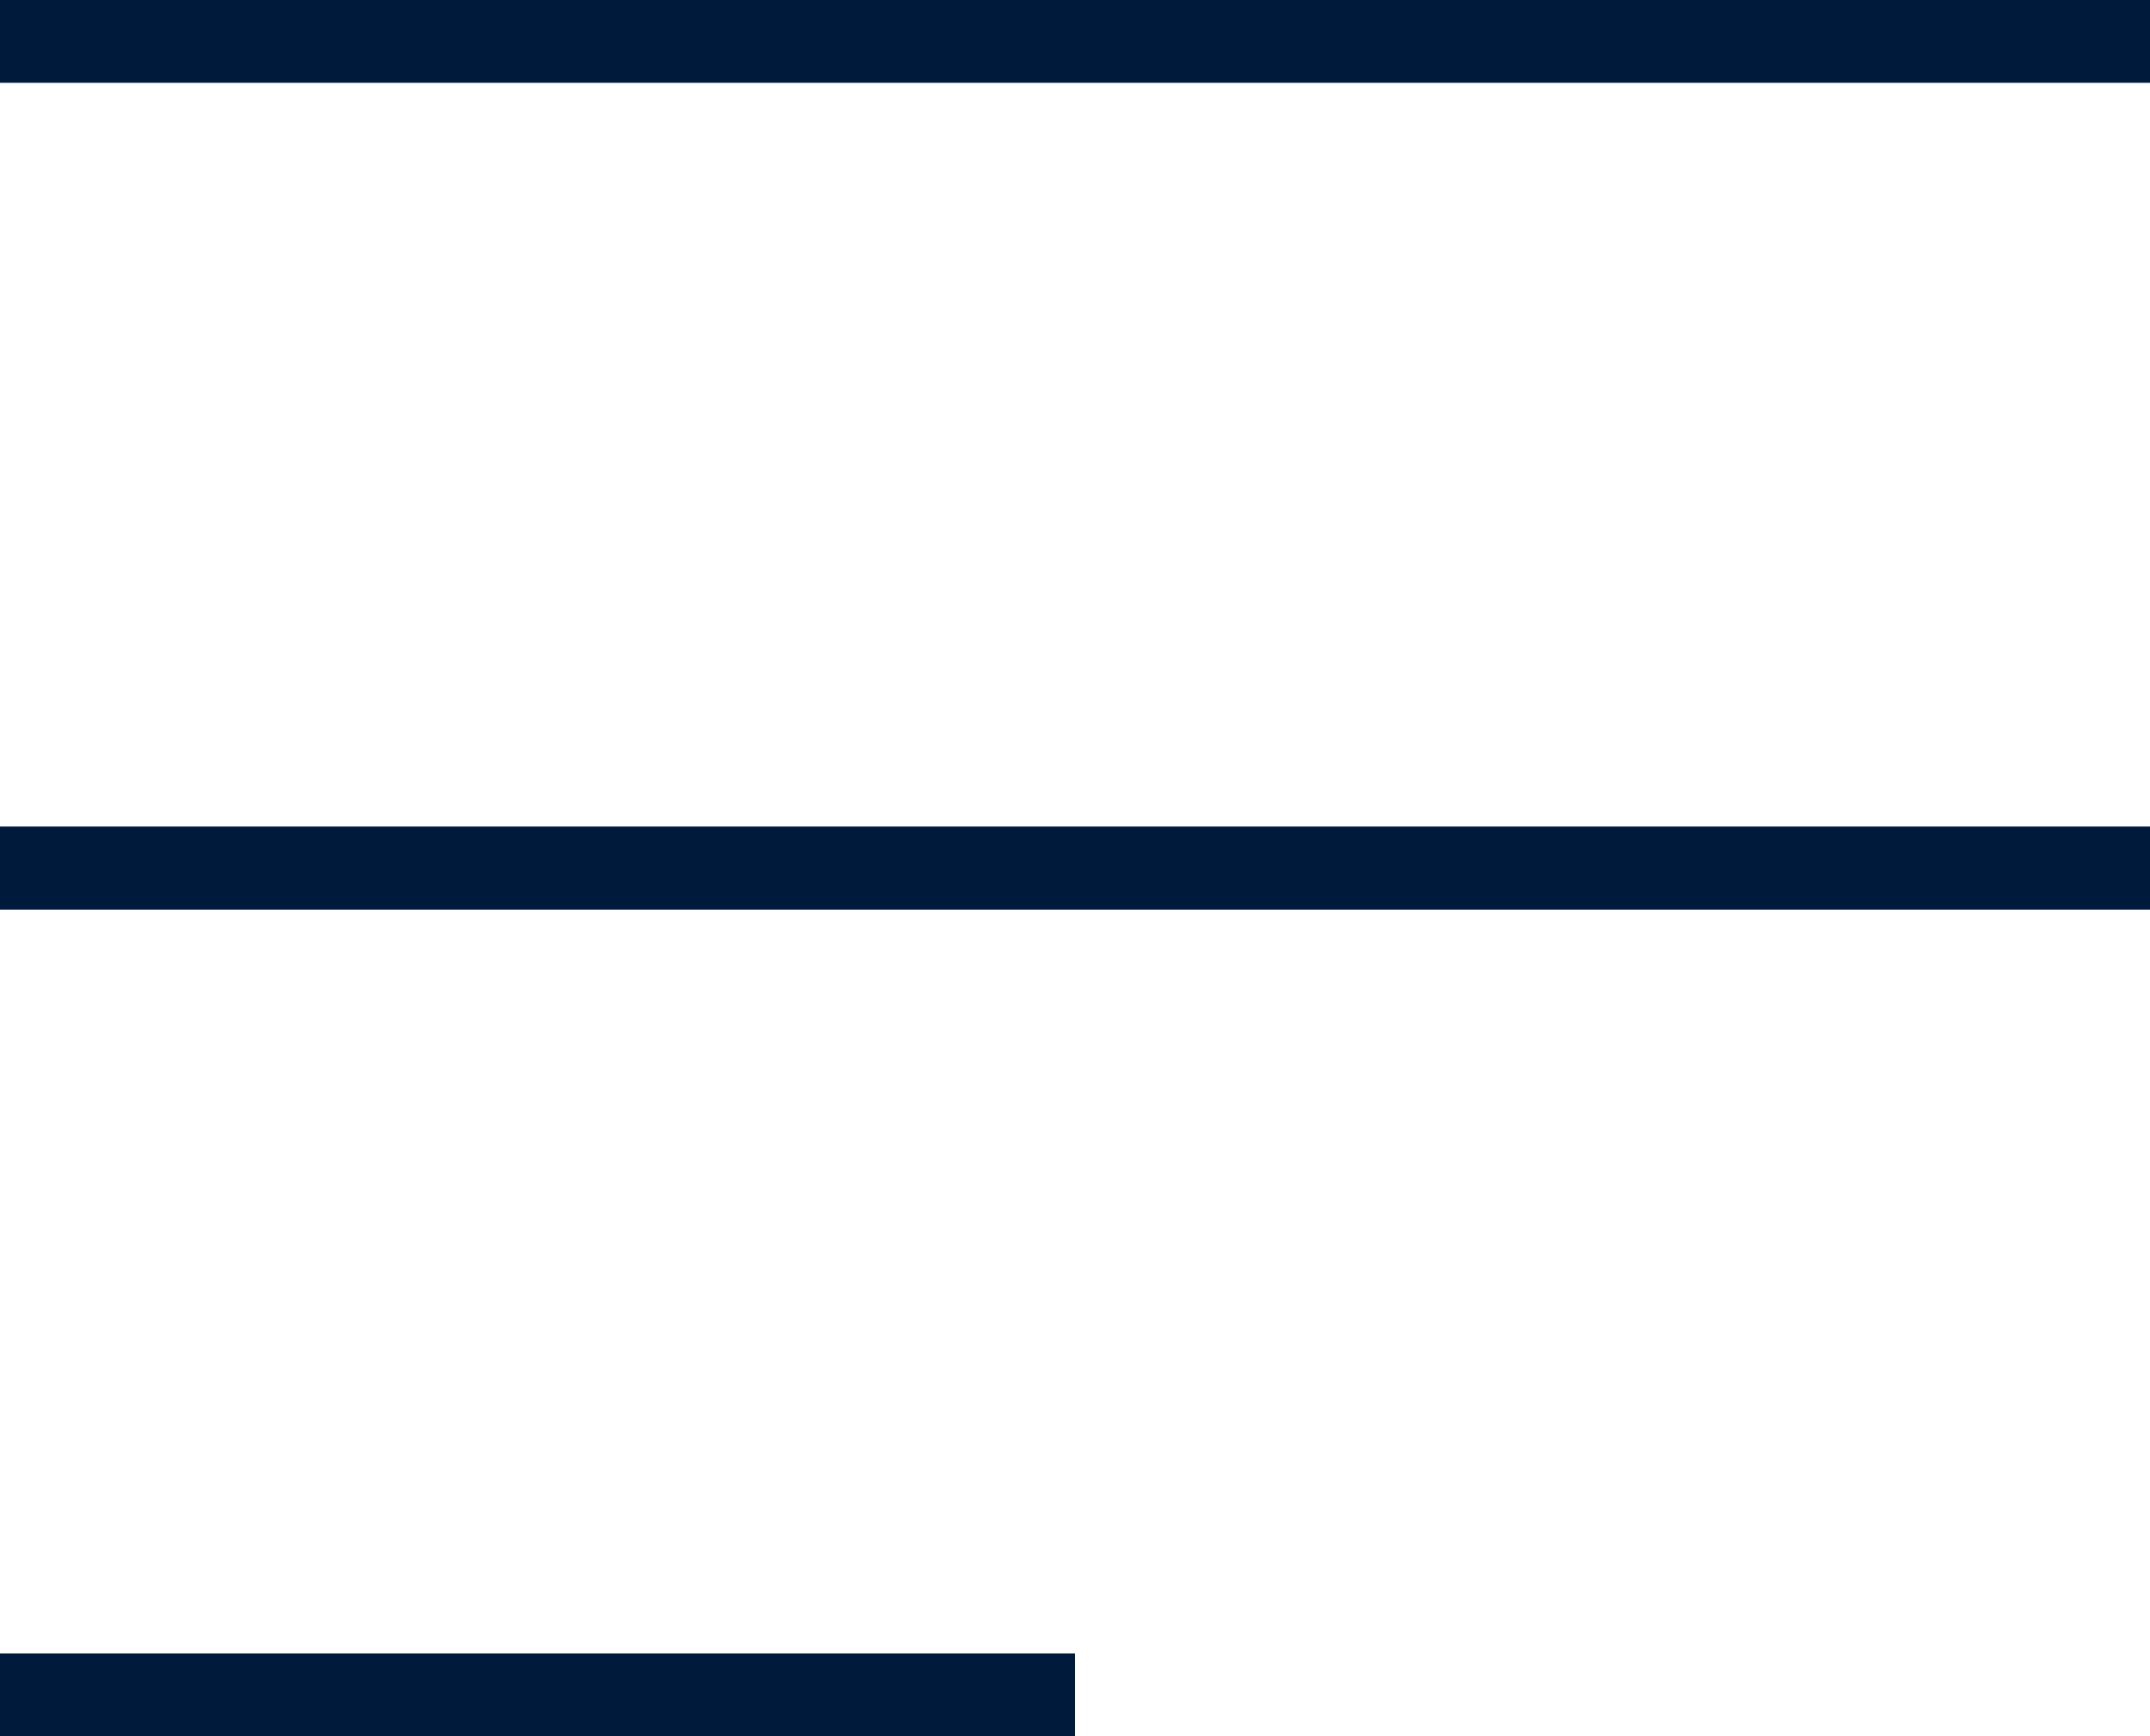 <svg xmlns="http://www.w3.org/2000/svg" width="26" height="21" viewBox="0 0 26 21" fill="none"><line y1="0.5" x2="26" y2="0.5" stroke="#001A3C"></line><line y1="0.5" x2="26" y2="0.5" stroke="#001A3C"></line><line y1="10.5" x2="26" y2="10.5" stroke="#001A3C"></line><line y1="10.5" x2="26" y2="10.5" stroke="#001A3C"></line><line y1="20.5" x2="13" y2="20.5" stroke="#001A3C"></line><line y1="20.5" x2="13" y2="20.5" stroke="#001A3C"></line></svg>